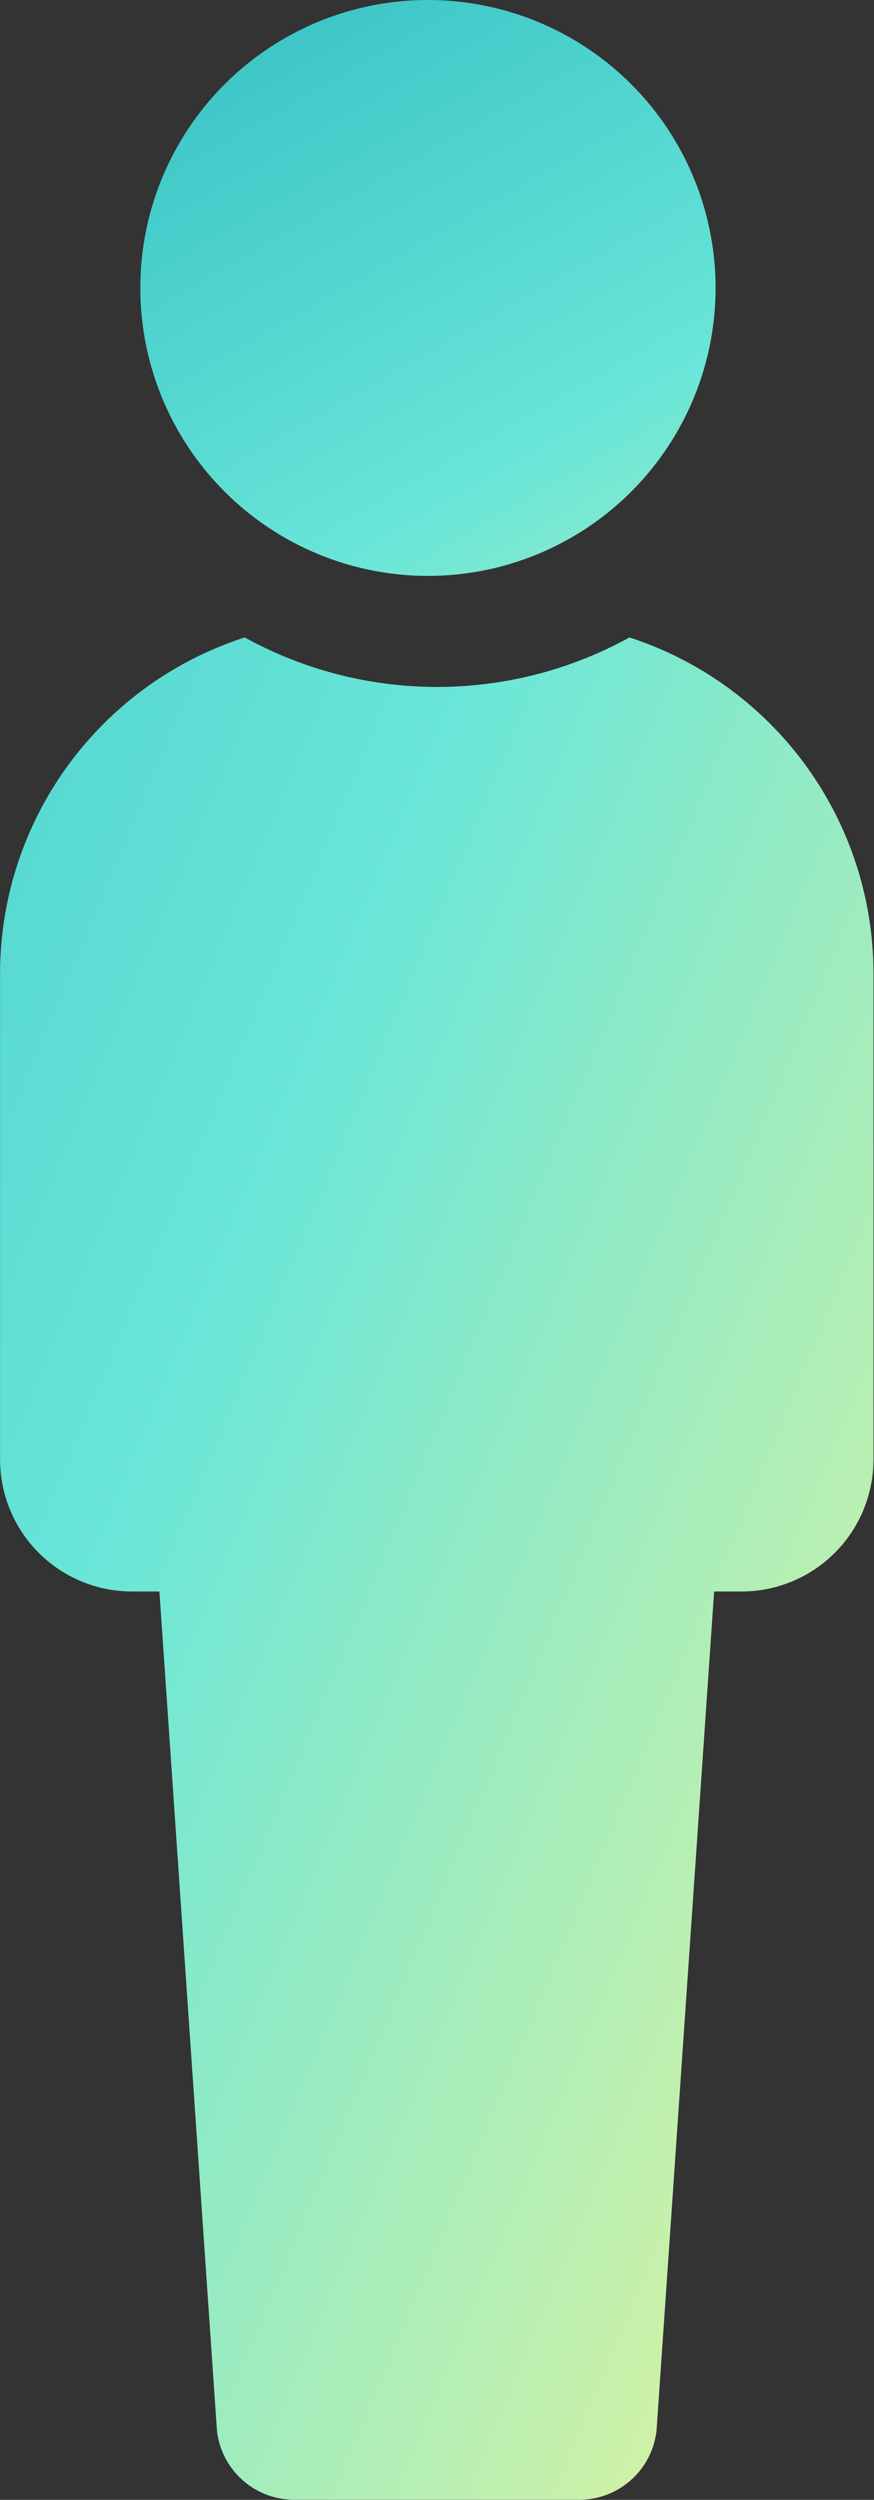 <svg xmlns="http://www.w3.org/2000/svg" xmlns:xlink="http://www.w3.org/1999/xlink" width="13.367" height="38.19" viewBox="0 0 13.367 38.19"><rect x="0" y="0" width="13.367" height="38.19" fill="#333333" stroke="none"/><defs><linearGradient id="a" x1="-.701" y1=".22" x2=".5" y2="2.316" gradientUnits="objectBoundingBox"><stop offset="0" stop-color="#2dbac1"/><stop offset=".492" stop-color="#69e6d8"/><stop offset="1" stop-color="#fff790"/></linearGradient><linearGradient id="b" x1="-.676" y1="-.285" x2="1" y2="1.238" xlink:href="#a"/></defs><g data-name="グループ 7"><g data-name="グループ 5"><g data-name="グループ 4"><circle data-name="楕円形 2" cx="4.399" cy="4.399" r="4.399" fill="url(#a)" transform="translate(8735.656 -890.039) translate(-8735.655 890.039) translate(2.145 0) translate(0)"/></g></g><g data-name="グループ 6"><path data-name="パス 2" d="M250.571 318.381a6.1 6.1 0 01-5.884 0 5.4 5.4 0 00-3.742 5.139v7.418a2.018 2.018 0 002.018 2.018h.419l.88 12.818a1.188 1.188 0 001.2 1.057h4.323a1.188 1.188 0 001.2-1.057l.881-12.818h.419a2.018 2.018 0 002.018-2.018v-7.418a5.4 5.4 0 00-3.732-5.139z" transform="translate(8735.656 -890.039) translate(-8735.655 890.039) translate(0 9.738) translate(-240.945 -318.381)" fill="url(#b)"/></g></g></svg>